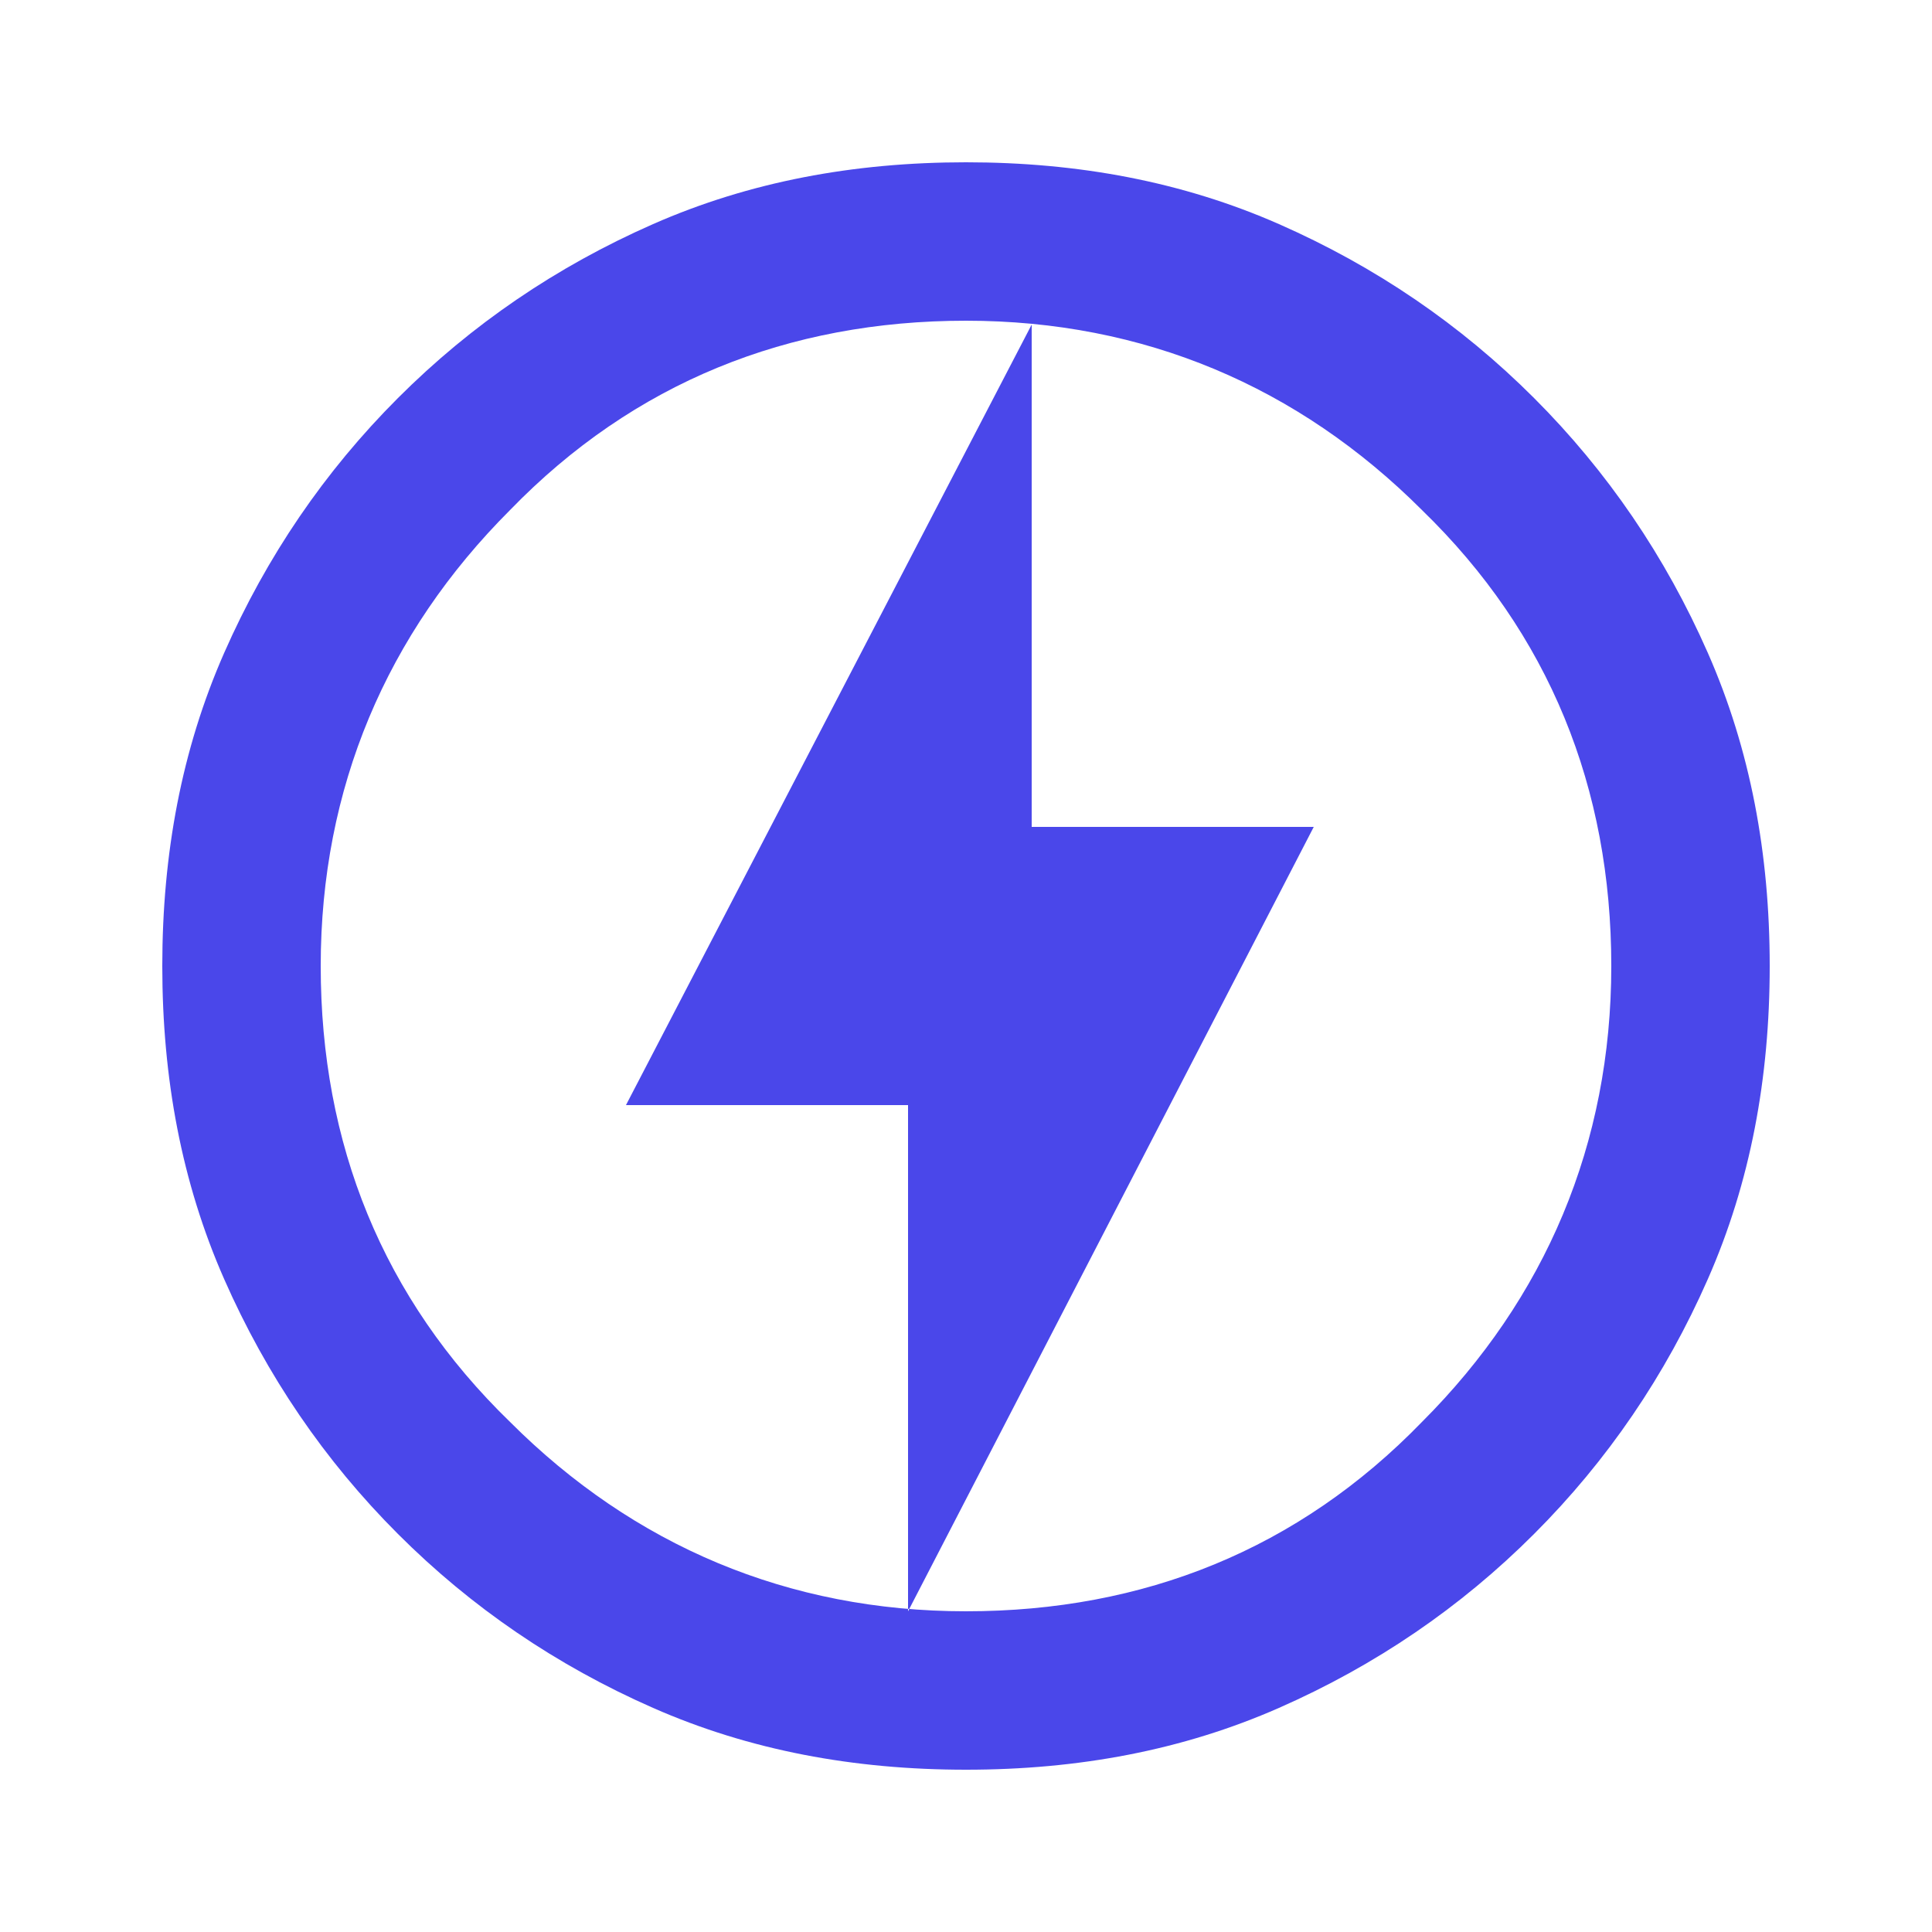 <?xml version="1.0" encoding="utf-8"?>
<!-- Generator: Adobe Illustrator 25.4.1, SVG Export Plug-In . SVG Version: 6.00 Build 0)  -->
<svg version="1.1" id="Layer_1" xmlns="http://www.w3.org/2000/svg" xmlns:xlink="http://www.w3.org/1999/xlink" x="0px" y="0px"
	 viewBox="0 0 50 50" style="enable-background:new 0 0 50 50;" xml:space="preserve">
<style type="text/css">
	.st0{fill:#4A47EA;}
</style>
<path class="st0" d="M23.5,41.7L34,21.4h-7.3v-13L16.2,28.6h7.3V41.7z M25,45.8c-2.9,0-5.6-0.5-8.1-1.6c-2.5-1.1-4.7-2.6-6.6-4.5
	c-1.9-1.9-3.4-4.1-4.5-6.6c-1.1-2.5-1.6-5.2-1.6-8.1c0-2.9,0.5-5.6,1.6-8.1c1.1-2.5,2.6-4.7,4.5-6.6c1.9-1.9,4.1-3.4,6.6-4.5
	s5.2-1.6,8.1-1.6c2.9,0,5.6,0.5,8.1,1.6s4.7,2.6,6.6,4.5c1.9,1.9,3.4,4.1,4.5,6.6c1.1,2.5,1.6,5.2,1.6,8.1c0,2.9-0.5,5.6-1.6,8.1
	c-1.1,2.5-2.6,4.7-4.5,6.6s-4.1,3.4-6.6,4.5C30.6,45.3,27.9,45.8,25,45.8z M25,41.7c4.6,0,8.6-1.6,11.8-4.9
	c3.2-3.2,4.9-7.2,4.9-11.8c0-4.6-1.6-8.6-4.9-11.8C33.6,10,29.6,8.3,25,8.3c-4.6,0-8.6,1.6-11.8,4.9C10,16.4,8.3,20.4,8.3,25
	c0,4.6,1.6,8.6,4.9,11.8C16.4,40,20.4,41.7,25,41.7z"/>
</svg>
